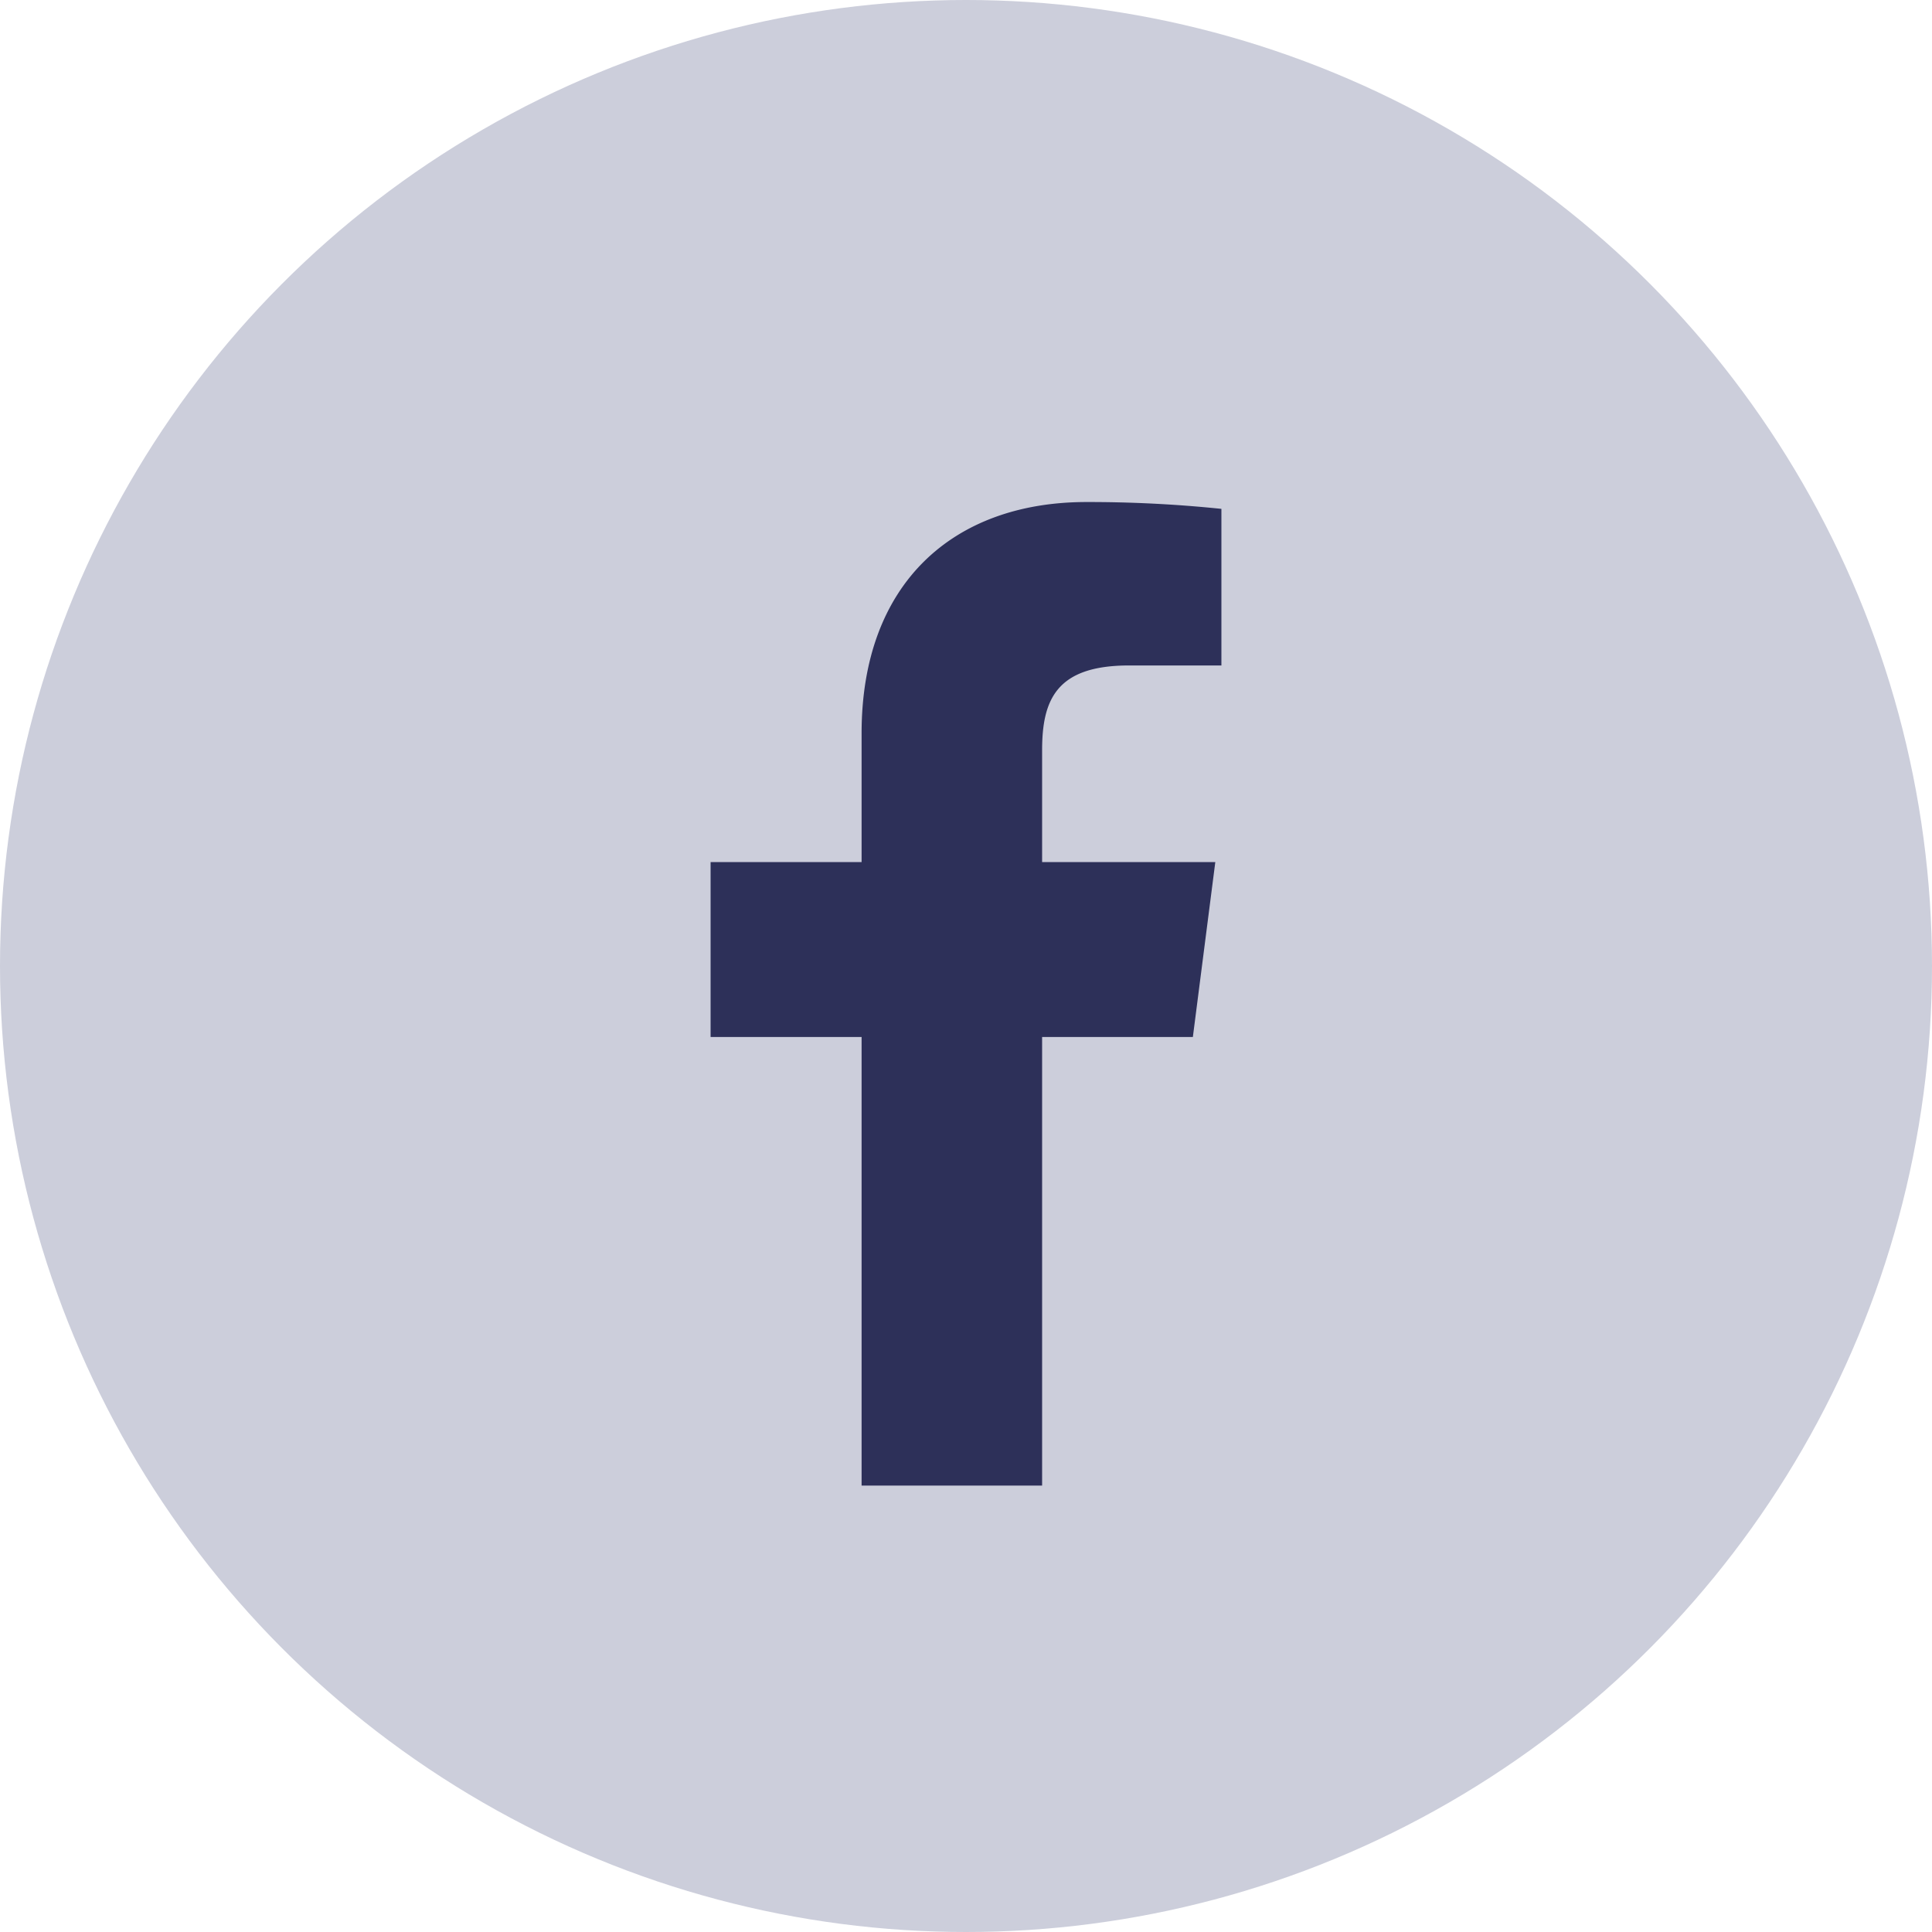 <svg xmlns="http://www.w3.org/2000/svg" viewBox="0 0 79.2 79.2"><defs><style>.cls-1{fill:#cccedb;}.cls-2{fill:#2d3059;}</style></defs><g id="Camada_2" data-name="Camada 2"><g id="Camada_1-2" data-name="Camada 1"><circle class="cls-1" cx="39.6" cy="39.6" r="39.6"/><path class="cls-2" d="M42.72,60.9V42.51H48.9l.92-7.17h-7.1V30.76c0-2.07.58-3.48,3.56-3.48h3.79V20.86a52.94,52.94,0,0,0-5.53-.28c-5.47,0-9.22,3.34-9.22,9.48v5.28H29.13v7.17h6.19V60.9Z"/></g></g></svg>